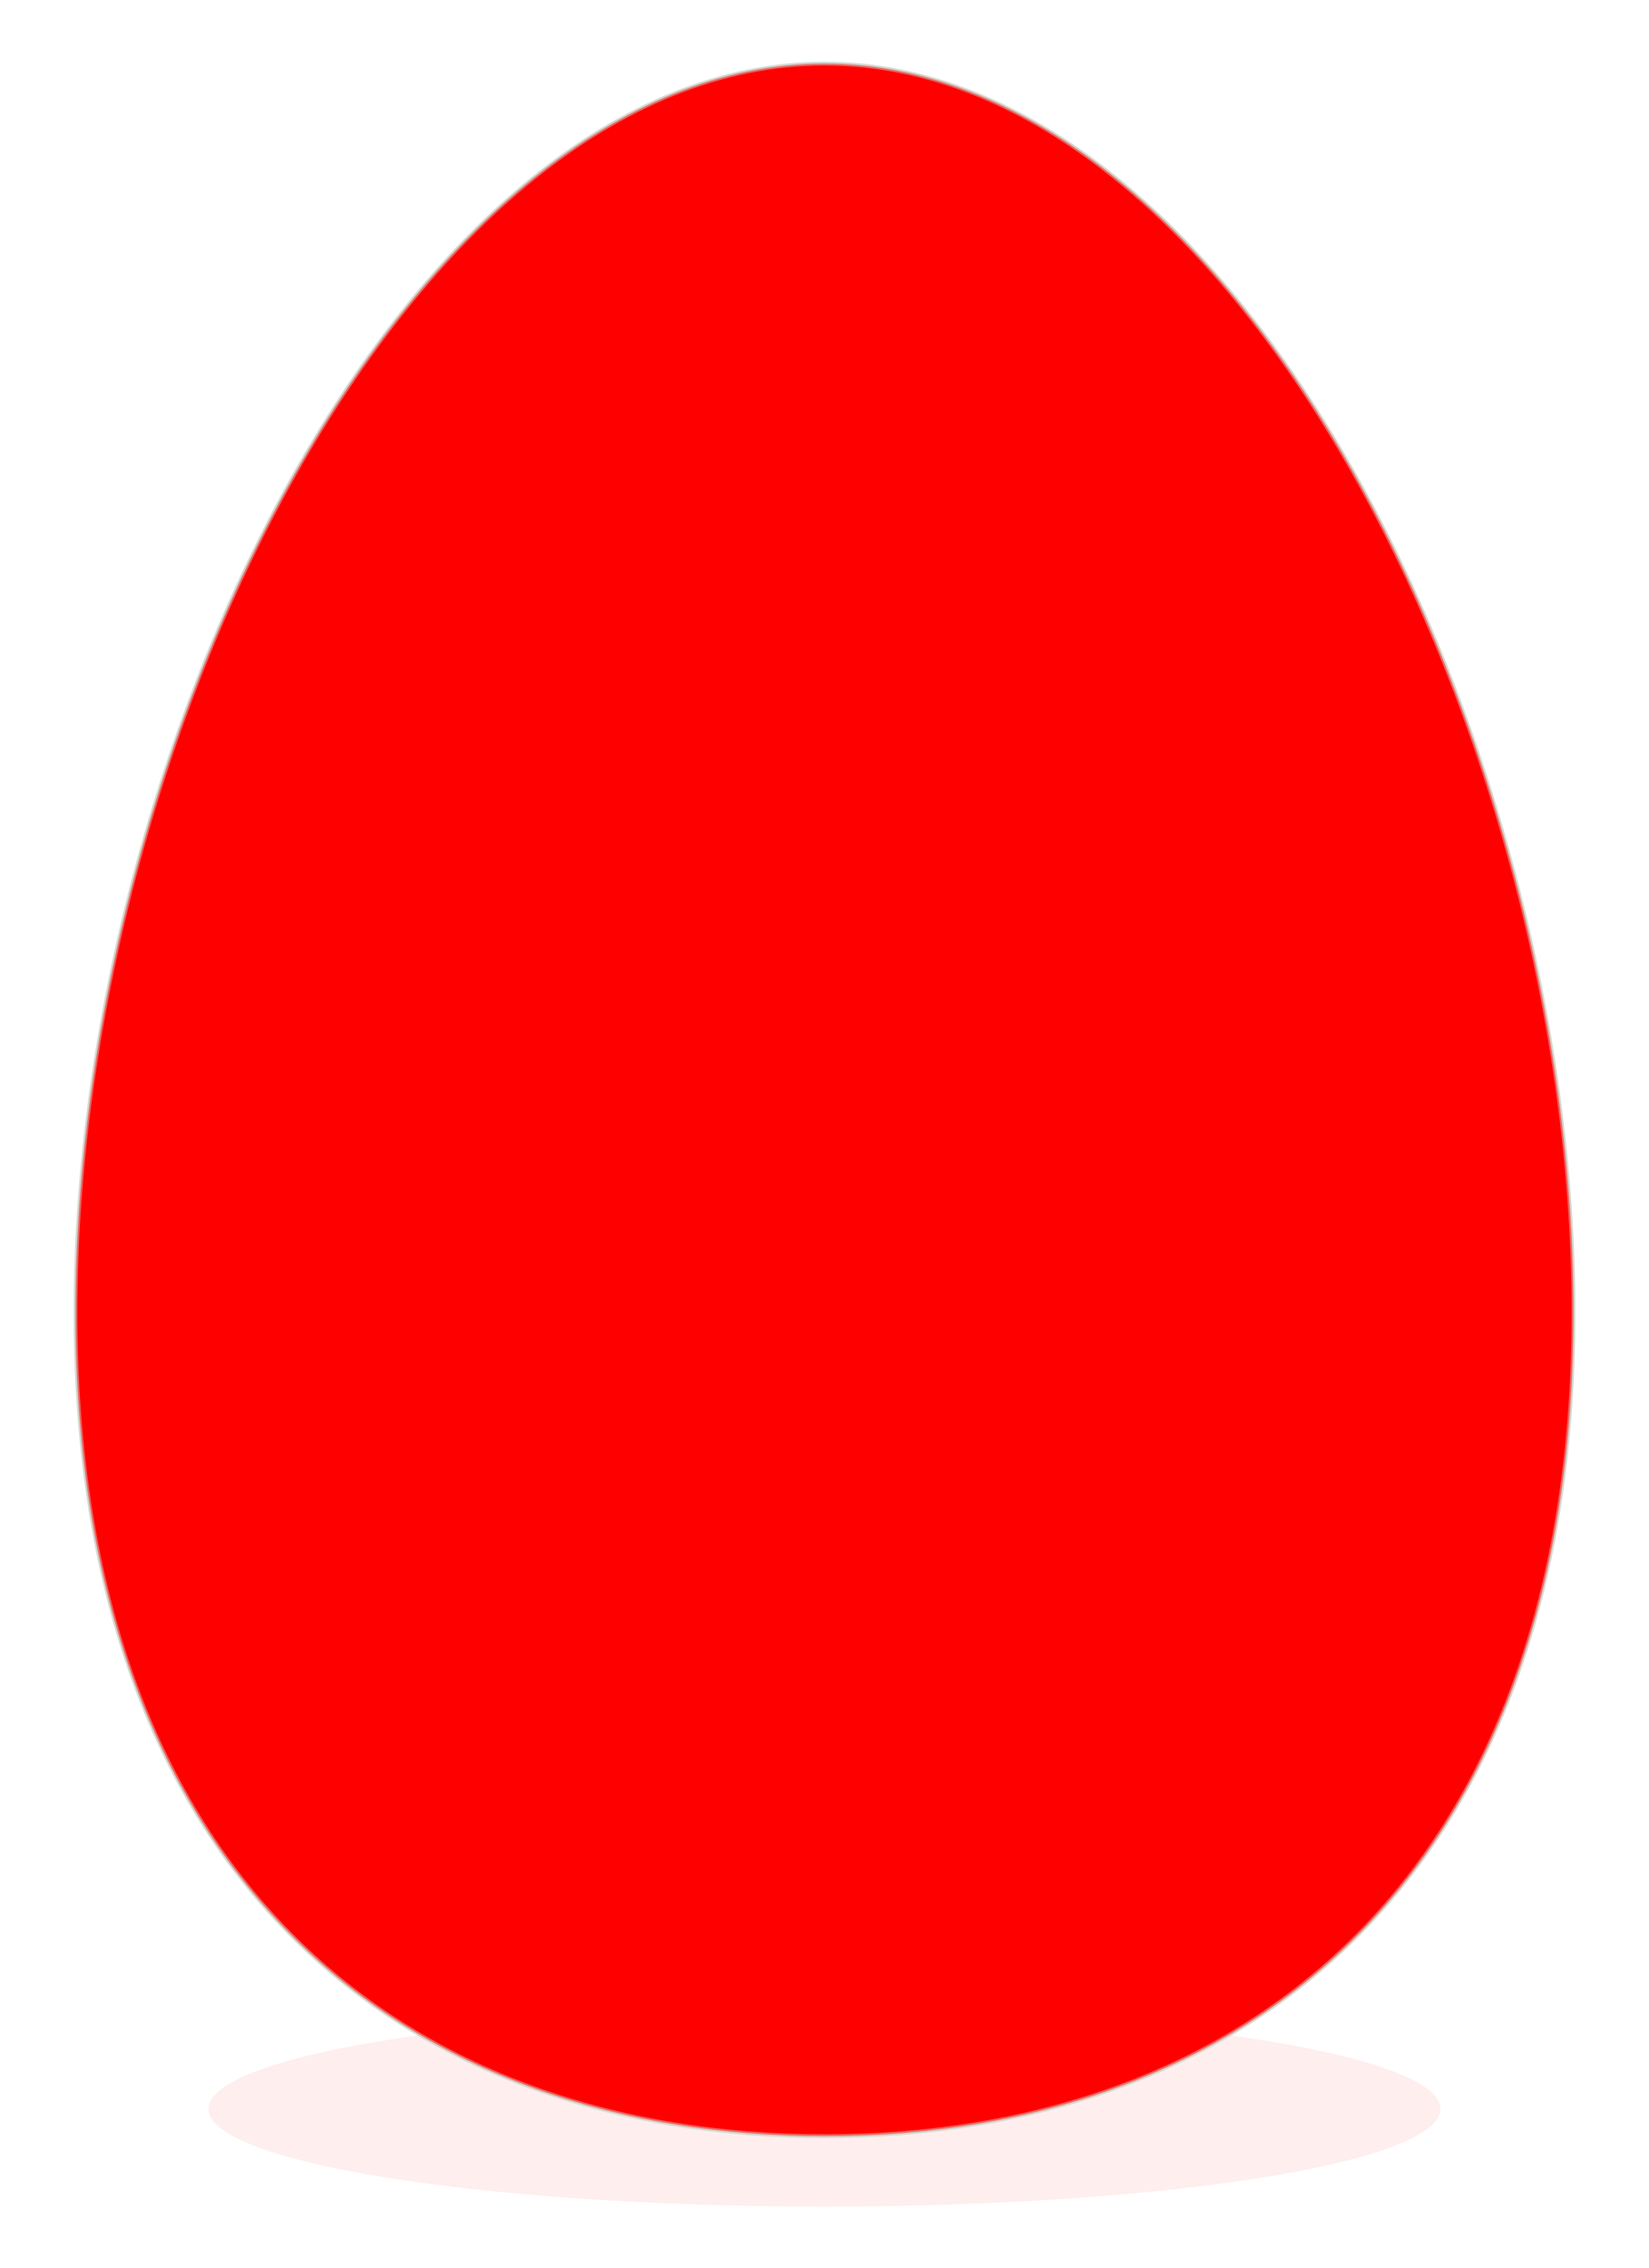 <?xml version="1.0" encoding="UTF-8"?>
<svg width="283.465" height="389.764" xmlns="http://www.w3.org/2000/svg" xmlns:svg="http://www.w3.org/2000/svg">
 <title>egg white</title>
 <defs>
  <filter id="filter3220" height="1.797" y="-0.399" width="1.126" x="-0.063">
   <feGaussianBlur id="feGaussianBlur3222" stdDeviation="8.724"/>
  </filter>
 </defs>
 <g>
  <title>Layer 1</title>
  <g id="layer1">
   <g id="g3619">
    <path opacity="0.256" fill="#ff0000" stroke-width="5" stroke-linecap="round" stroke-linejoin="round" stroke-miterlimit="4" stroke-dashoffset="0" filter="url(#filter3220)" id="path3319" d="m247.624,362.365a105.892,16.788 0 1 1 -211.784,0a105.892,16.788 0 1 1 211.784,0z"/>
    <path fill="#ff0000" stroke="#d3d7cf" stroke-width="0.639" stroke-linecap="round" stroke-linejoin="round" stroke-miterlimit="4" stroke-dashoffset="0" d="m270.484,225.517c0,98.29 -57.681,141.536 -128.752,141.536c-71.071,0 -128.752,-43.246 -128.752,-141.536c0,-98.29 57.681,-214.586 128.752,-214.586c71.071,0 128.752,116.297 128.752,214.586z" id="path3323"/>
    <path opacity="0.506" fill="#ff0000" stroke-width="5" stroke-linecap="round" stroke-linejoin="round" stroke-miterlimit="4" stroke-dashoffset="0" id="path3325" d="m270.484,225.517c0,98.29 -57.681,141.536 -128.752,141.536c-71.071,0 -128.752,-43.246 -128.752,-141.536c0,-98.29 57.681,-214.586 128.752,-214.586c71.071,0 128.752,116.297 128.752,214.586z"/>
   </g>
  </g>
 </g>
</svg>